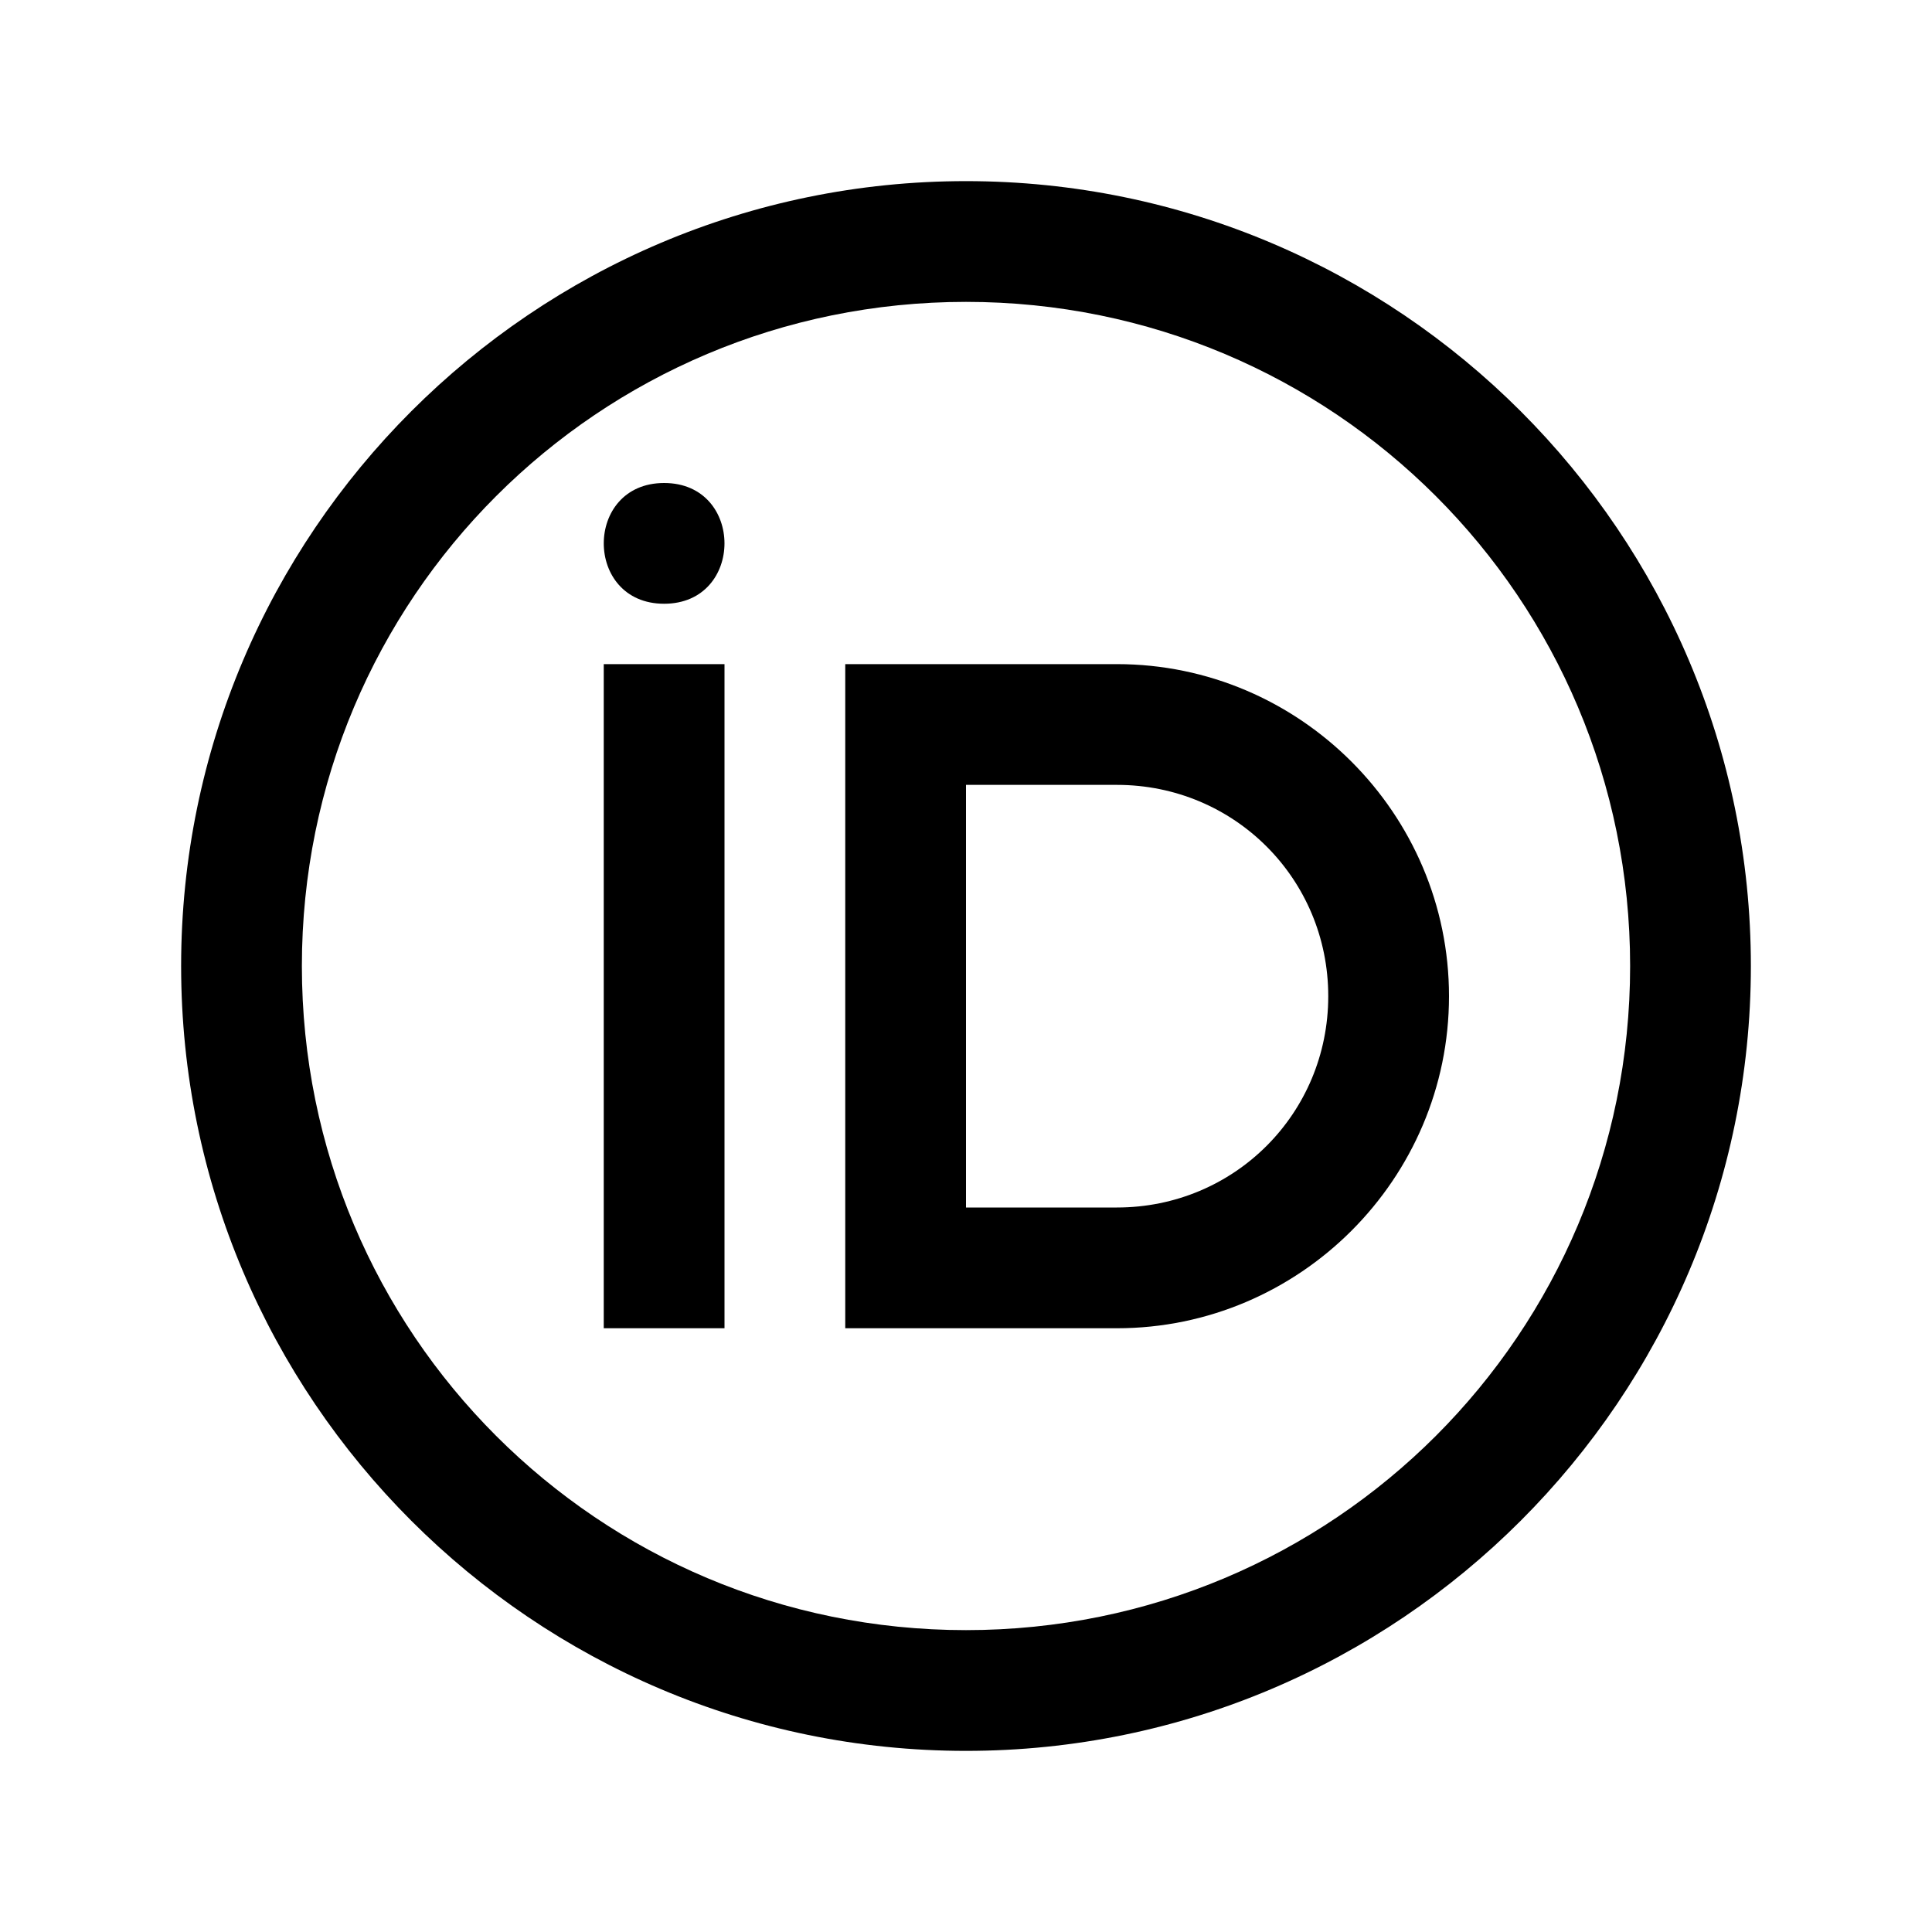 <?xml version="1.0" encoding="UTF-8" standalone="no"?>
<svg
   fill="#000000"
   width="800px"
   height="800px"
   viewBox="0 0 32 32"
   version="1.1"
   id="svg134"
   sodipodi:docname="orcid_light.svg"
   inkscape:version="1.2.2 (732a01da63, 2022-12-09)"
   xmlns:inkscape="http://www.inkscape.org/namespaces/inkscape"
   xmlns:sodipodi="http://sodipodi.sourceforge.net/DTD/sodipodi-0.dtd"
   xmlns="http://www.w3.org/2000/svg"
   xmlns:svg="http://www.w3.org/2000/svg">
  <defs
     id="defs138" />
  <sodipodi:namedview
     id="namedview136"
     pagecolor="#ffffff"
     bordercolor="#000000"
     borderopacity="0.25"
     inkscape:showpageshadow="2"
     inkscape:pageopacity="0.0"
     inkscape:pagecheckerboard="0"
     inkscape:deskcolor="#d1d1d1"
     showgrid="false"
     inkscape:zoom="1.0075"
     inkscape:cx="399.50372"
     inkscape:cy="400"
     inkscape:window-width="1920"
     inkscape:window-height="1009"
     inkscape:window-x="-8"
     inkscape:window-y="-8"
     inkscape:window-maximized="1"
     inkscape:current-layer="svg134" />
  <path
     d="m 14,11 v 1 10 h 4.5 C 21.526,22 24,19.526 24,16.5 24,13.474 21.526,11 18.5,11 Z m 2,2 h 2.5 c 1.944,0 3.5,1.556 3.5,3.5 0,1.944 -1.556,3.5 -3.5,3.5 H 16 Z"
     id="path132"
     inkscape:label="d"
     style="display:inline"
     sodipodi:nodetypes="cccsssccssscc" />
  <path
     d="m 11,8 c -1.333,0 -1.333,2 0,2 1.333,0 1.333,-2 0,-2 z m -1,3 v 11 h 2 V 11 Z"
     id="path244"
     inkscape:label="i"
     sodipodi:nodetypes="sssccccc"
     style="display:inline" />
  <path
     d="M 16,3 C 8.832,3 3,8.832 3,16 3,23.168 8.832,29 16,29 23.168,29 29,23.168 29,16 29,8.832 23.168,3 16,3 Z m 0,2 C 22.087,5 27,9.913 27,16 27,22.087 22.087,27 16,27 9.913,27 5,22.087 5,16 5,9.913 9.913,5 16,5 Z"
     id="path246"
     inkscape:label="Kreis"
     sodipodi:nodetypes="ssssssssss"
     style="display:inline" />
</svg>
